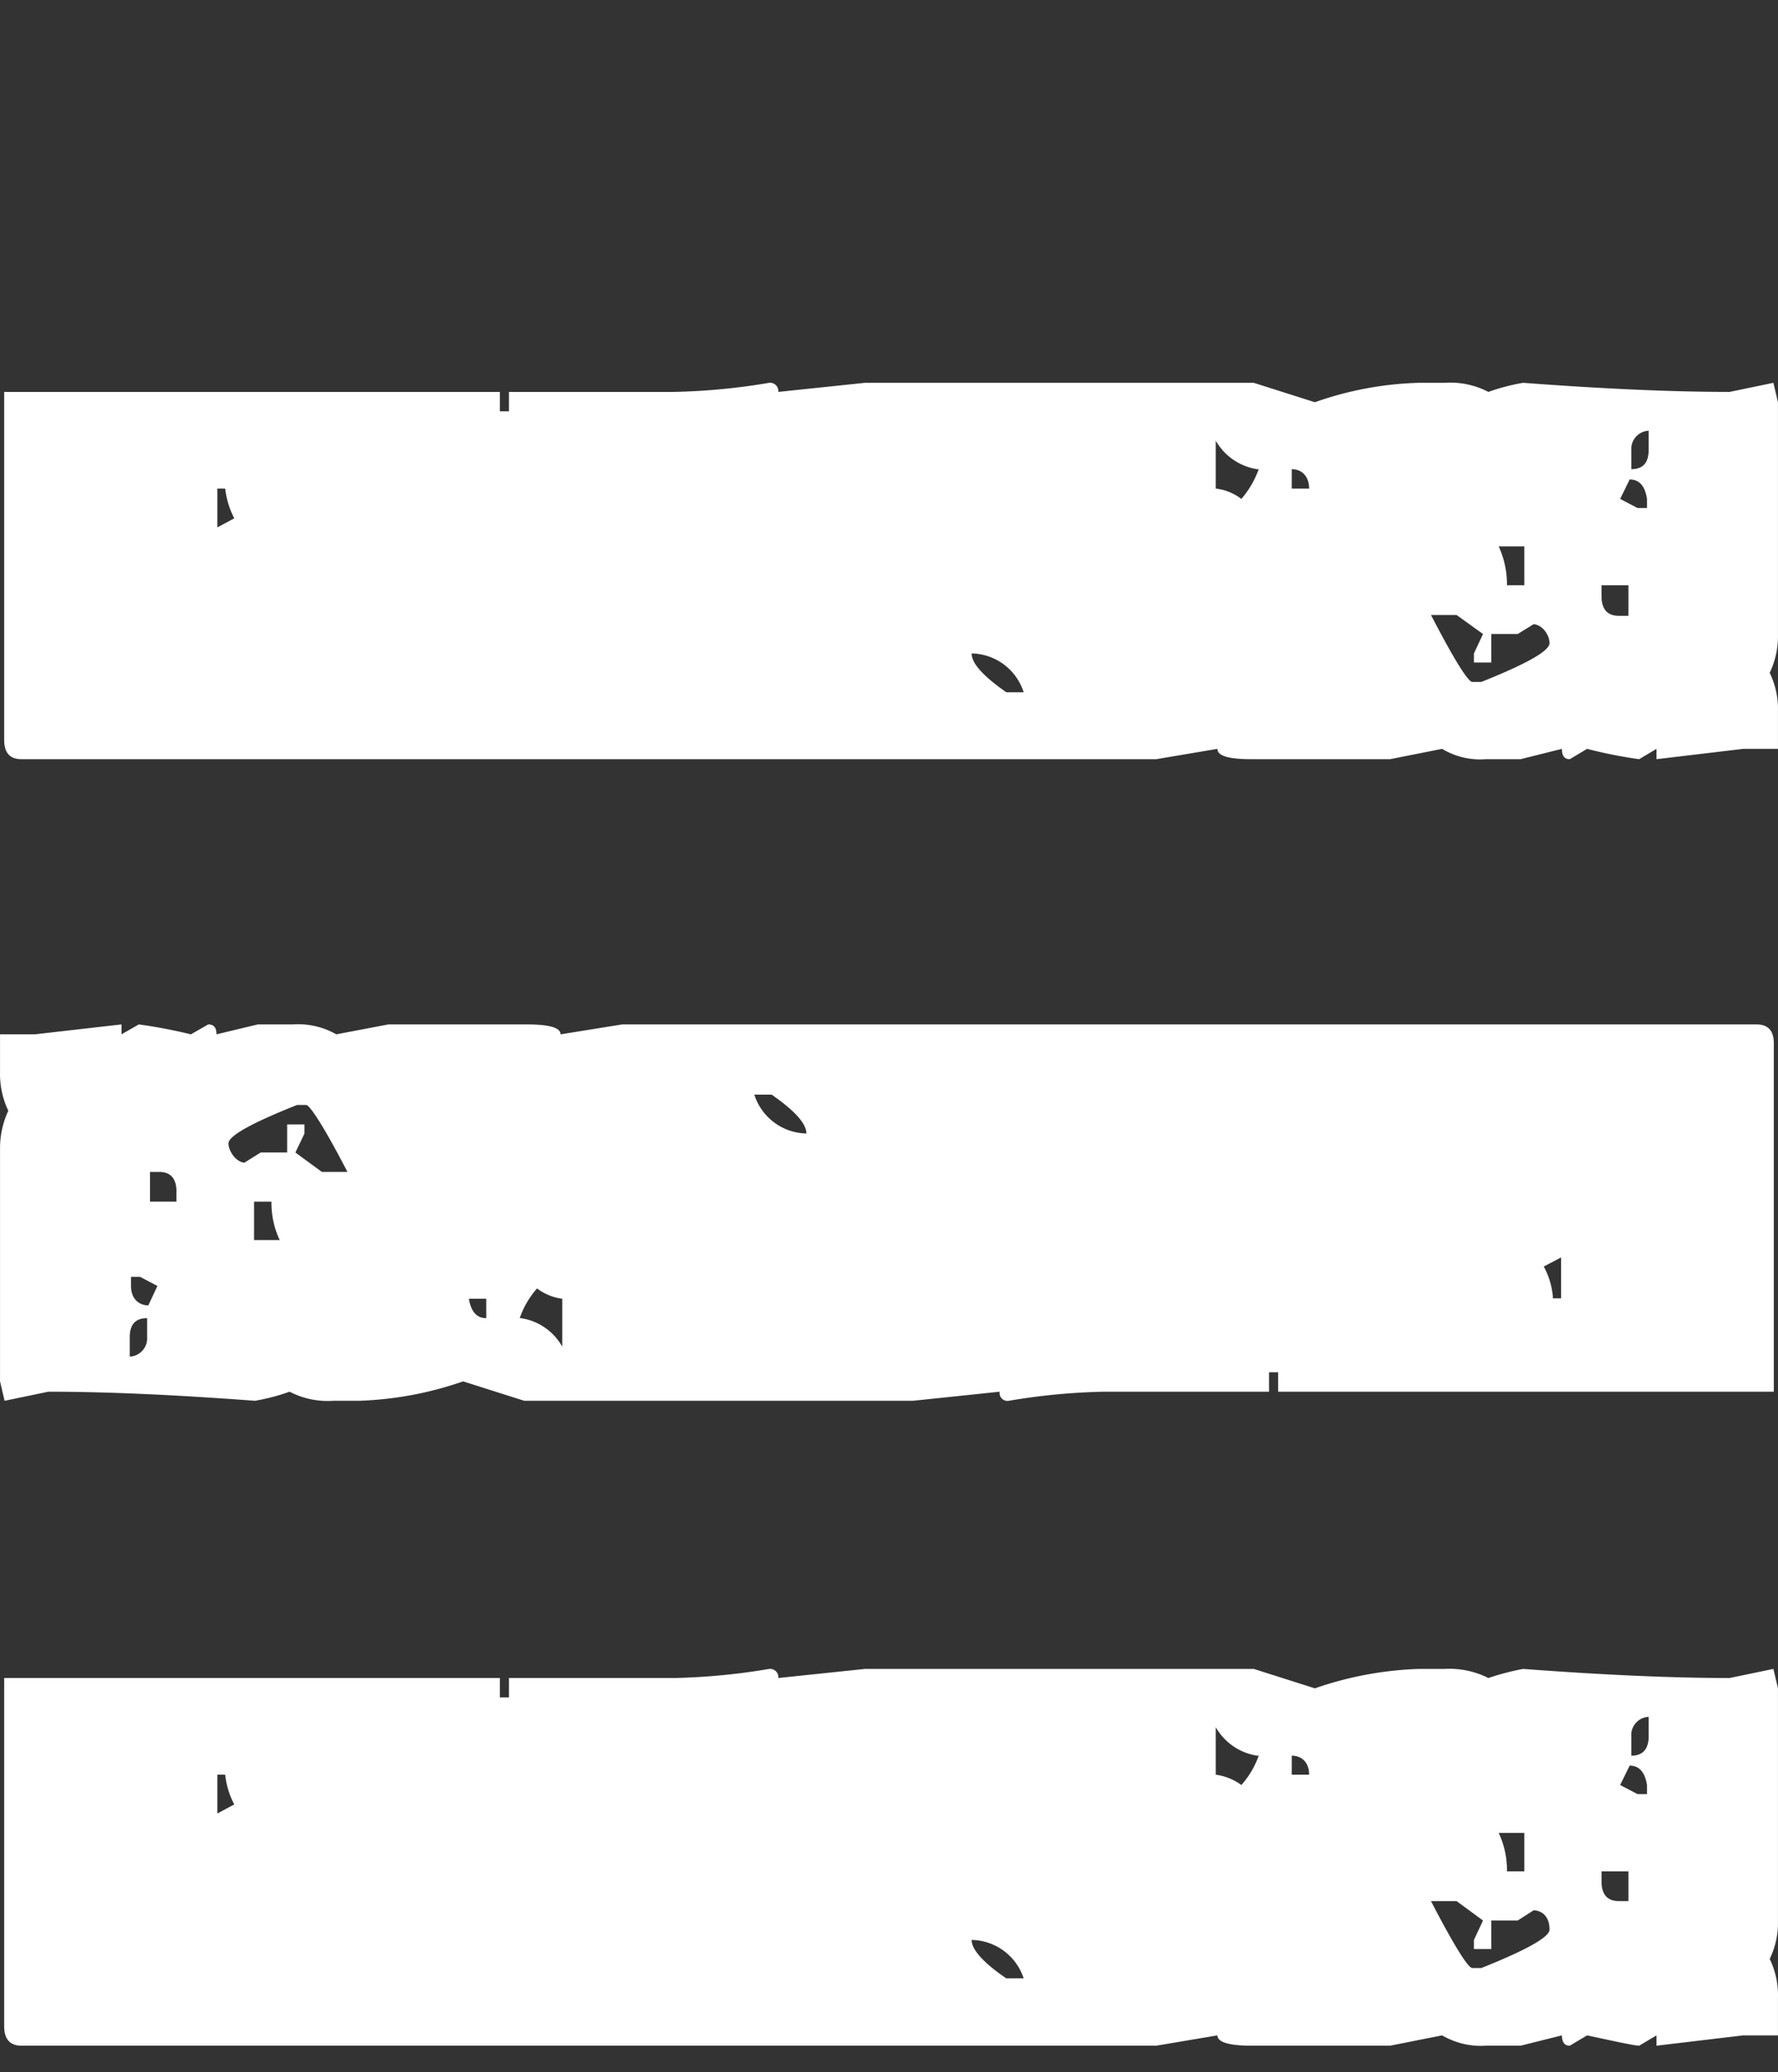 <?xml version="1.0" encoding="UTF-8" standalone="no"?>
<svg
   height="50.153"
   width="43.042"
   id="svg3456"
   version="1.1"
   viewBox="0 0 43.042 50.153"
   sodipodi:docname="top-menu-icon-only.svg"
   inkscape:version="1.1.2 (0a00cf5339, 2022-02-04)"
   xmlns:inkscape="http://www.inkscape.org/namespaces/inkscape"
   xmlns:sodipodi="http://sodipodi.sourceforge.net/DTD/sodipodi-0.dtd"
   xmlns="http://www.w3.org/2000/svg"
   xmlns:svg="http://www.w3.org/2000/svg"
   xmlns:rdf="http://www.w3.org/1999/02/22-rdf-syntax-ns#"
   xmlns:cc="http://creativecommons.org/ns#"
   xmlns:dc="http://purl.org/dc/elements/1.1/">
  <rect x="0" y="0" width="43.042" height="50.153" fill="#333333" stroke="none"/>
  <sodipodi:namedview
     id="namedview840"
     pagecolor="#ffffff"
     bordercolor="#666666"
     borderopacity="1.0"
     inkscape:pageshadow="2"
     inkscape:pageopacity="0.0"
     inkscape:pagecheckerboard="0"
     showgrid="false"
     inkscape:zoom="5.4149646"
     inkscape:cx="17.174628"
     inkscape:cy="53.185943"
     inkscape:window-width="956"
     inkscape:window-height="1160"
     inkscape:window-x="2880"
     inkscape:window-y="18"
     inkscape:window-maximized="1"
     inkscape:current-layer="svg3456" />
  <defs
     id="defs38">
    <style
       id="style2">.cls-1{fill:url(#Unbenannter_Verlauf_9);}.cls-2{fill:url(#Unbenannter_Verlauf_9-2);}.cls-100,.cls-153,.cls-16,.cls-3{fill:none;}.cls-4{font-size:48.2px;}.cls-101,.cls-11,.cls-114,.cls-115,.cls-12,.cls-132,.cls-141,.cls-4,.cls-5,.cls-85,.cls-93,.cls-98{fill:#fff;}.cls-114,.cls-15,.cls-4,.cls-99{font-family:LaPresse;}.cls-5{font-size:17.26px;}.cls-101,.cls-103,.cls-115,.cls-132,.cls-17,.cls-24,.cls-5,.cls-85,.cls-93,.cls-98{font-family:Raleway-Light, Raleway;}.cls-101,.cls-103,.cls-115,.cls-132,.cls-141,.cls-17,.cls-24,.cls-5,.cls-85,.cls-93,.cls-98{font-weight:300;}.cls-6{letter-spacing:-0.04em;}.cls-7{letter-spacing:0em;}.cls-8{letter-spacing:-0.01em;}.cls-9{letter-spacing:-0.03em;}.cls-10{clip-path:url(#clip-path);}.cls-11,.cls-113,.cls-129,.cls-130,.cls-131{fill-rule:evenodd;}.cls-13{clip-path:url(#clip-path-3);}.cls-103,.cls-113,.cls-14{fill:#3e3e46;}.cls-15{font-size:63.28px;}.cls-15,.cls-97,.cls-99{fill:#8ca158;}.cls-16{stroke:#000;}.cls-100,.cls-153,.cls-16{stroke-miterlimit:10;}.cls-115,.cls-17{font-size:23.09px;}.cls-18{font-size:67.94px;font-family:RustyBucket-Regular, Rusty Bucket;}.cls-19{letter-spacing:-0.01em;}.cls-20{letter-spacing:0em;}.cls-21{letter-spacing:-0.02em;}.cls-22{letter-spacing:-0.02em;}.cls-23{letter-spacing:-0.01em;}.cls-103,.cls-24,.cls-98{font-size:16px;}.cls-25{letter-spacing:-0.02em;}.cls-26{letter-spacing:-0.03em;}.cls-27{letter-spacing:-0.01em;}.cls-28{letter-spacing:0em;}.cls-29{letter-spacing:-0.02em;}.cls-30{letter-spacing:0em;}.cls-31{letter-spacing:-0.01em;}.cls-32{letter-spacing:0em;}.cls-33{letter-spacing:-0.01em;}.cls-34{letter-spacing:0em;}.cls-35{letter-spacing:-0.01em;}.cls-36{letter-spacing:-0.01em;}.cls-37{letter-spacing:-0.03em;}.cls-38{letter-spacing:-0.01em;}.cls-39{letter-spacing:0em;}.cls-40{letter-spacing:0em;}.cls-41{letter-spacing:0em;}.cls-42{letter-spacing:-0.03em;}.cls-43{letter-spacing:-0.03em;}.cls-44{letter-spacing:-0.01em;}.cls-45{letter-spacing:-0.01em;}.cls-46{letter-spacing:-0.04em;}.cls-47{letter-spacing:-0.02em;}.cls-48{letter-spacing:0em;}.cls-49{letter-spacing:-0.04em;}.cls-50{letter-spacing:-0.01em;}.cls-51{letter-spacing:-0.03em;}.cls-52{letter-spacing:-0.02em;}.cls-53{letter-spacing:-0.01em;}.cls-54{letter-spacing:-0.02em;}.cls-55{letter-spacing:-0.02em;}.cls-56{letter-spacing:-0.03em;}.cls-57{letter-spacing:-0.01em;}.cls-58{letter-spacing:-0.03em;}.cls-59{letter-spacing:-0.01em;}.cls-60{letter-spacing:-0.01em;}.cls-61{letter-spacing:-0.03em;}.cls-62{letter-spacing:-0.03em;}.cls-63{letter-spacing:-0.02em;}.cls-64{letter-spacing:0em;}.cls-65{letter-spacing:-0.01em;}.cls-66{letter-spacing:-0.01em;}.cls-67{letter-spacing:0.02em;}.cls-68{letter-spacing:0.02em;}.cls-69{letter-spacing:-0.01em;}.cls-70{letter-spacing:-0.02em;}.cls-71{letter-spacing:-0.01em;}.cls-72{letter-spacing:0.02em;}.cls-73{letter-spacing:0.02em;}.cls-74{letter-spacing:-0.01em;}.cls-75{letter-spacing:-0.01em;}.cls-76{letter-spacing:-0.01em;}.cls-77{letter-spacing:-0.03em;}.cls-78{letter-spacing:-0.02em;}.cls-79{letter-spacing:-0.02em;}.cls-80{letter-spacing:-0.02em;}.cls-81{letter-spacing:-0.02em;}.cls-82{letter-spacing:-0.02em;}.cls-83{letter-spacing:-0.05em;}.cls-84{letter-spacing:-0.02em;}.cls-85{font-size:22.32px;}.cls-86{letter-spacing:-0.03em;}.cls-87{letter-spacing:0em;}.cls-88{clip-path:url(#clip-path-4);}.cls-89{clip-path:url(#clip-path-5);}.cls-90{clip-path:url(#clip-path-6);}.cls-91{clip-path:url(#clip-path-7);}.cls-92{opacity:0.68;}.cls-93{font-size:40.57px;}.cls-94{clip-path:url(#clip-path-8);}.cls-95{mask:url(#mask);}.cls-96{mask:url(#mask-2);}.cls-99{font-size:39.82px;}.cls-100,.cls-153{stroke:#fff;}.cls-101{font-size:18.28px;}.cls-102{letter-spacing:-0.03em;}.cls-104{letter-spacing:-0.03em;}.cls-105{letter-spacing:-0.01em;}.cls-106{letter-spacing:0em;}.cls-107{letter-spacing:-0.03em;}.cls-108{letter-spacing:0em;}.cls-109{letter-spacing:0em;}.cls-110{letter-spacing:-0.01em;}.cls-111{letter-spacing:-0.02em;}.cls-112{letter-spacing:-0.02em;}.cls-114{font-size:55.28px;}.cls-116{letter-spacing:-0.04em;}.cls-117{letter-spacing:-0.03em;}.cls-118{letter-spacing:-0.12em;}.cls-119{letter-spacing:-0.01em;}.cls-120{letter-spacing:-0.01em;}.cls-121{letter-spacing:-0.04em;}.cls-122{letter-spacing:-0.01em;}.cls-123{letter-spacing:-0.02em;}.cls-124{letter-spacing:-0.02em;}.cls-125{letter-spacing:-0.02em;}.cls-126{letter-spacing:-0.07em;}.cls-127{letter-spacing:0em;}.cls-128{letter-spacing:-0.01em;}.cls-129{fill:#bb418b;}.cls-130{fill:#869b58;}.cls-131{fill:#bab700;}.cls-132{font-size:23.09px;}.cls-133{letter-spacing:-0.03em;}.cls-134{letter-spacing:0em;}.cls-135{letter-spacing:0em;}.cls-136{fill:#34343a;}.cls-137{fill:#001615;}.cls-138{fill:#30f284;}.cls-139{fill:#a0f2ac;}.cls-140{fill:#72f29f;}.cls-141{font-size:13.29px;font-family:FuturaPT-Light, Futura PT;}.cls-142{letter-spacing:-0.04em;}.cls-143{letter-spacing:-0.02em;}.cls-144{letter-spacing:-0.02em;}.cls-145{letter-spacing:-0.03em;}.cls-146{letter-spacing:0em;}.cls-147{letter-spacing:-0.01em;}.cls-148{letter-spacing:0em;}.cls-149{letter-spacing:-0.06em;}.cls-150{letter-spacing:-0.15em;}.cls-151{letter-spacing:-0.04em;}.cls-152{letter-spacing:-0.14em;}.cls-153{stroke-width:0.5px;}</style>
  </defs>
  <g
     transform="translate(-1769.999,-210.564)"
     id="burger">
    <path
       class="cls-12"
       d="m 1793.52,226.38 c 0,0.24 0.28,0.55 0.84,0.94 h 0.42 a 1.35,1.35 0 0 0 -1.26,-0.94 m 13.61,-0.71 -0.39,0.24 h -0.64 v 0.69 h -0.42 v -0.22 l 0.22,-0.47 -0.64,-0.46 h -0.62 c 0.56,1.08 0.9,1.62 1,1.62 h 0.22 c 1.1,-0.44 1.65,-0.75 1.65,-0.94 0,-0.19 -0.17,-0.46 -0.42,-0.46 m 2.33,-0.94 h -0.65 V 225 c 0,0.31 0.14,0.47 0.42,0.47 h 0.23 z m -2.52,-0.94 h -0.62 a 2.2,2.2 0 0 1 0.2,0.94 h 0.42 z m -31.45,-1.4 h -0.19 v 0.94 l 0.41,-0.22 a 2.1,2.1 0 0 1 -0.22,-0.72 m 34,-0.22 -0.23,0.47 0.42,0.22 h 0.23 v -0.22 c -0.05,-0.32 -0.19,-0.47 -0.42,-0.47 m -8.18,-0.25 v 0.47 h 0.42 c 0,-0.31 -0.19,-0.47 -0.42,-0.47 m -0.84,0 a 1.4,1.4 0 0 1 -1,-0.69 v 1.16 a 1.26,1.26 0 0 1 0.62,0.25 2.24,2.24 0 0 0 0.42,-0.72 m 9.44,-0.93 a 0.44,0.44 0 0 0 -0.42,0.46 v 0.47 c 0.28,0 0.42,-0.15 0.42,-0.47 z m 3.13,-0.69 v 5.61 a 2.06,2.06 0 0 1 -0.2,0.94 2,2 0 0 1 0.2,0.94 v 0.9 h -0.84 l -2.1,0.25 v -0.25 l -0.42,0.25 a 11.11,11.11 0 0 1 -1.26,-0.25 l -0.42,0.25 c -0.13,0 -0.19,-0.08 -0.19,-0.25 l -1,0.25 h -0.84 a 1.78,1.78 0 0 1 -1.06,-0.25 l -1.26,0.25 h -3.36 c -0.55,0 -0.82,-0.08 -0.82,-0.25 l -1.48,0.25 h -27.47 c -0.28,0 -0.42,-0.15 -0.42,-0.47 v -8.42 h 12 v 0.47 h 0.22 v -0.47 h 4 a 15.61,15.61 0 0 0 2.3,-0.22 0.2,0.2 0 0 1 0.22,0.22 l 2.1,-0.22 h 9.41 l 1.48,0.47 a 8.19,8.19 0 0 1 2.52,-0.47 h 0.62 a 2,2 0 0 1 1.06,0.22 5,5 0 0 1 0.84,-0.22 c 2,0.15 3.63,0.22 5,0.22 l 1.06,-0.22 z"
       id="path69"
       style="fill:#ffffff" />
    <path
       class="cls-12"
       d="m 1789.52,238 c 0,-0.24 -0.28,-0.55 -0.84,-0.94 h -0.42 a 1.35,1.35 0 0 0 1.26,0.94 m -13.61,0.71 0.4,-0.25 h 0.64 v -0.68 h 0.42 V 238 l -0.22,0.46 0.64,0.47 h 0.62 c -0.56,-1.08 -0.91,-1.62 -1,-1.62 h -0.22 c -1.11,0.44 -1.66,0.75 -1.66,0.93 0,0.18 0.18,0.47 0.42,0.47 m -2.32,0.94 h 0.64 v -0.25 c 0,-0.31 -0.14,-0.47 -0.42,-0.47 h -0.22 z m 2.52,0.93 h 0.62 a 2.12,2.12 0 0 1 -0.2,-0.93 h -0.42 z m 31.44,1.41 h 0.2 V 241 l -0.42,0.22 a 1.85,1.85 0 0 1 0.22,0.72 m -34,0.22 0.22,-0.47 -0.42,-0.22 h -0.22 v 0.22 c 0,0.31 0.19,0.47 0.42,0.47 m 8.18,0.25 V 242 h -0.42 c 0.05,0.31 0.19,0.47 0.42,0.47 m 0.84,0 a 1.38,1.38 0 0 1 1,0.69 V 242 a 1.27,1.27 0 0 1 -0.61,-0.25 2.14,2.14 0 0 0 -0.42,0.72 m -9.44,0.93 a 0.44,0.44 0 0 0 0.42,-0.47 v -0.46 c -0.28,0 -0.42,0.15 -0.42,0.46 z M 1770,244 v -5.62 a 2.15,2.15 0 0 1 0.2,-0.93 2.07,2.07 0 0 1 -0.2,-0.94 v -0.91 h 0.84 l 2.1,-0.24 v 0.24 l 0.42,-0.24 a 12.49,12.49 0 0 1 1.26,0.24 l 0.42,-0.24 c 0.14,0 0.2,0.08 0.2,0.24 l 1,-0.24 h 0.84 a 1.87,1.87 0 0 1 1.06,0.24 l 1.26,-0.24 h 3.36 q 0.81,0 0.81,0.24 l 1.49,-0.24 h 27.46 c 0.28,0 0.42,0.15 0.42,0.46 v 8.43 h -12 v -0.47 h -0.22 v 0.47 h -4 a 15.5,15.5 0 0 0 -2.3,0.22 0.19,0.19 0 0 1 -0.22,-0.22 l -2.1,0.22 h -9.41 l -1.48,-0.47 a 8.5,8.5 0 0 1 -2.52,0.47 h -0.62 a 2,2 0 0 1 -1.06,-0.22 5,5 0 0 1 -0.84,0.22 c -2,-0.15 -3.63,-0.22 -5,-0.22 l -1.06,0.22 z"
       id="path71"
       style="fill:#ffffff" />
    <path
       class="cls-12"
       d="m 1793.52,257.52 c 0,0.23 0.28,0.55 0.84,0.93 h 0.42 a 1.35,1.35 0 0 0 -1.26,-0.93 m 13.61,-0.72 -0.39,0.25 h -0.64 v 0.69 h -0.42 v -0.22 l 0.22,-0.47 -0.64,-0.47 h -0.62 c 0.56,1.08 0.9,1.62 1,1.62 h 0.22 q 1.65,-0.66 1.65,-0.93 c 0,-0.31 -0.17,-0.47 -0.42,-0.47 m 2.33,-0.94 h -0.65 v 0.25 c 0,0.31 0.14,0.47 0.42,0.47 h 0.23 z m -2.52,-0.93 h -0.62 a 2.12,2.12 0 0 1 0.2,0.93 h 0.42 z m -31.45,-1.41 h -0.19 v 0.94 l 0.41,-0.22 a 2,2 0 0 1 -0.22,-0.72 m 34,-0.22 -0.23,0.47 0.42,0.22 h 0.23 v -0.22 c -0.05,-0.31 -0.19,-0.47 -0.42,-0.47 m -8.18,-0.24 v 0.46 h 0.42 c 0,-0.31 -0.19,-0.46 -0.42,-0.46 m -0.84,0 a 1.4,1.4 0 0 1 -1,-0.69 v 1.15 a 1.36,1.36 0 0 1 0.62,0.25 2.14,2.14 0 0 0 0.42,-0.71 m 9.44,-0.94 a 0.44,0.44 0 0 0 -0.42,0.47 v 0.47 c 0.28,0 0.42,-0.16 0.42,-0.47 z m 3.13,-0.69 v 5.62 a 2,2 0 0 1 -0.2,0.93 2,2 0 0 1 0.2,0.94 v 0.91 h -0.84 l -2.1,0.25 v -0.25 l -0.42,0.25 c -0.1,0 -0.52,-0.09 -1.26,-0.25 l -0.42,0.25 c -0.13,0 -0.19,-0.09 -0.19,-0.25 l -1,0.25 h -0.84 a 1.86,1.86 0 0 1 -1.06,-0.25 l -1.26,0.25 h -3.36 c -0.55,0 -0.82,-0.09 -0.82,-0.25 l -1.48,0.25 h -27.47 c -0.28,0 -0.42,-0.16 -0.42,-0.47 v -8.43 h 12 v 0.47 h 0.22 v -0.47 h 4 a 15.61,15.61 0 0 0 2.3,-0.22 0.2,0.2 0 0 1 0.22,0.22 l 2.1,-0.22 h 9.41 l 1.48,0.47 a 8.5,8.5 0 0 1 2.52,-0.47 h 0.62 a 2.1,2.1 0 0 1 1.06,0.22 6.4,6.4 0 0 1 0.84,-0.22 c 2,0.15 3.63,0.22 5,0.22 l 1.06,-0.22 z"
       id="path73"
       style="fill:#ffffff" />
  </g>
</svg>

